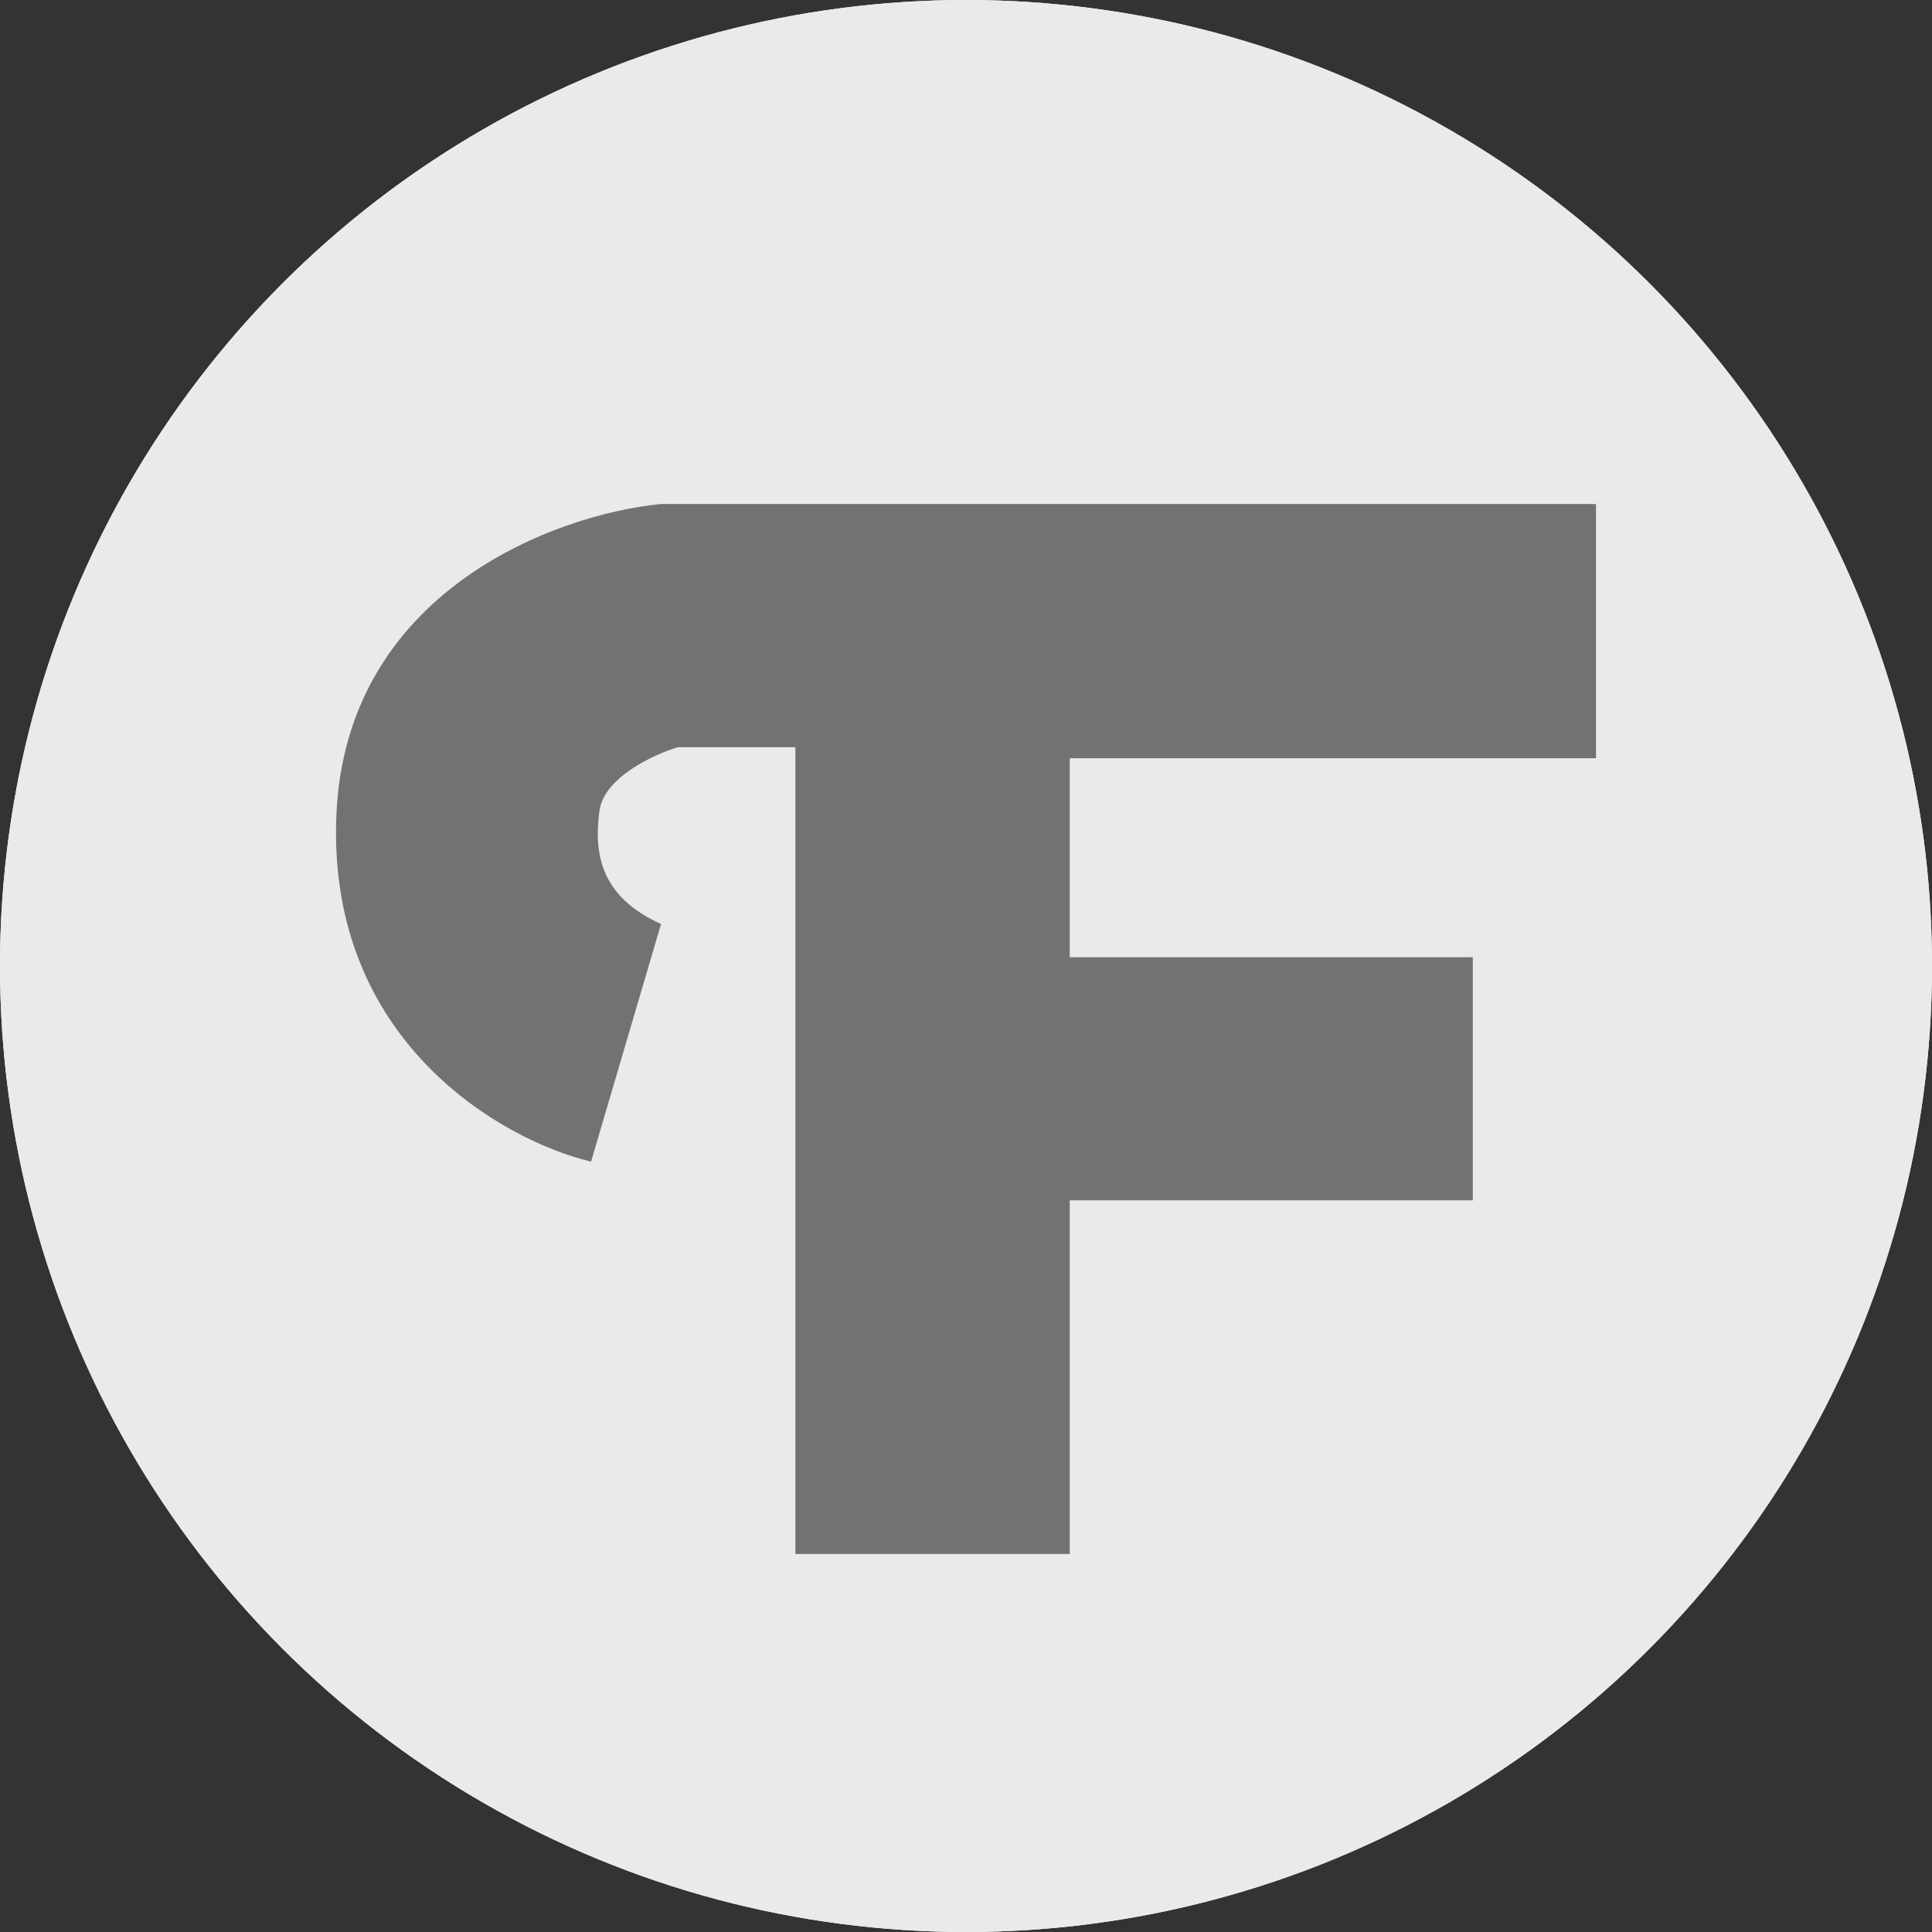<svg width="46" height="46" viewBox="0 0 46 46" fill="none" xmlns="http://www.w3.org/2000/svg">
<rect x="0" y="0" width="46" height="46" fill="#333333" stroke="none"/>
<circle cx="23" cy="23" r="23" fill="white"/>
<circle cx="23" cy="23" r="23" fill="#EAEAEA"/>
<path d="M14.073 27.658L15.739 22C14.273 21.342 14.14 20.29 14.273 19.303C14.38 18.513 15.561 17.965 16.139 17.79H18.938V37H25.47V28.579H35.067V22.79H25.47V18.053H38V12H15.739C13.251 12.241 8.221 14.066 8.008 19.434C7.795 24.803 11.962 27.154 14.073 27.658Z" fill="#727272"/>
</svg>
